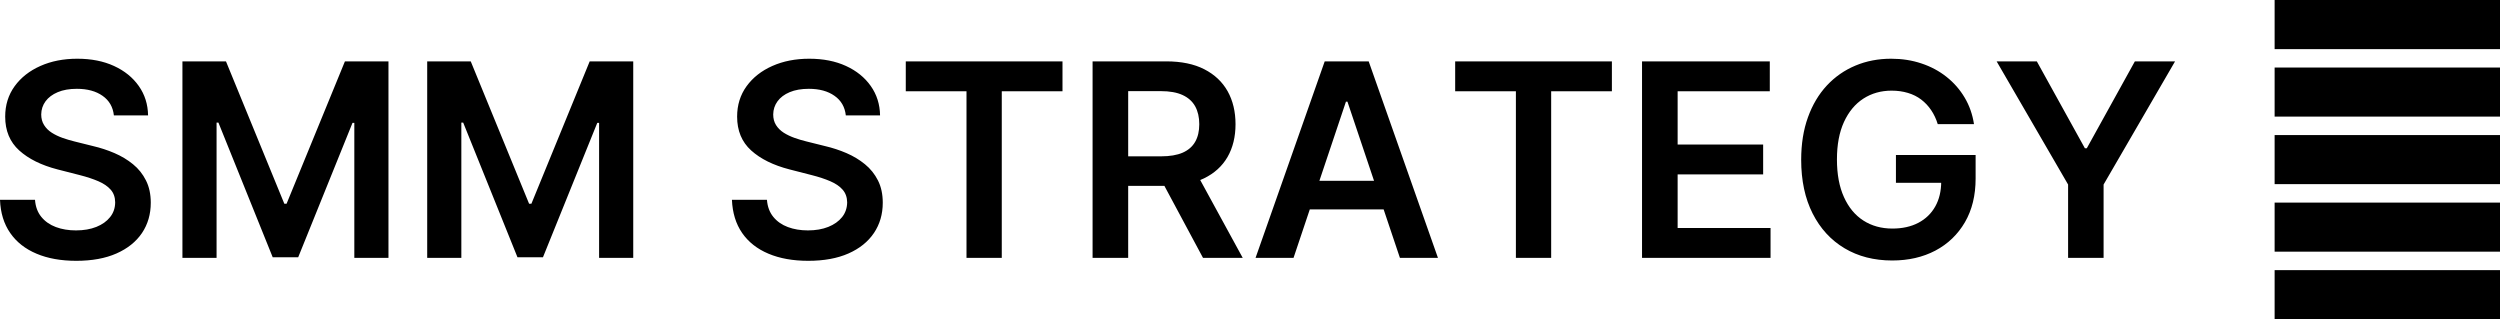 <?xml version="1.0" encoding="UTF-8"?> <svg xmlns="http://www.w3.org/2000/svg" viewBox="0 0.71 462.78 59.09" data-asc="0.96875" width="462.78" height="59.09"><defs></defs><g fill="#000000"><g transform="translate(0, 0)"><path d="M21.08 22.07Q20.83 19.74 18.99 18.45Q17.15 17.15 14.22 17.15Q12.16 17.15 10.69 17.77Q9.22 18.39 8.43 19.46Q7.65 20.53 7.63 21.89Q7.63 23.03 8.16 23.86Q8.68 24.70 9.59 25.28Q10.49 25.85 11.59 26.24Q12.70 26.63 13.81 26.90L17.22 27.75Q19.28 28.23 21.19 29.05Q23.10 29.87 24.62 31.11Q26.14 32.35 27.02 34.11Q27.91 35.87 27.91 38.23Q27.91 41.42 26.28 43.85Q24.64 46.27 21.56 47.63Q18.48 48.99 14.12 48.99Q9.87 48.99 6.76 47.67Q3.64 46.36 1.89 43.84Q0.14 41.32 0 37.70L6.48 37.70Q6.62 39.60 7.65 40.86Q8.68 42.12 10.34 42.74Q12.00 43.36 14.06 43.36Q16.21 43.36 17.84 42.71Q19.46 42.06 20.38 40.90Q21.31 39.74 21.32 38.17Q21.31 36.75 20.49 35.82Q19.67 34.89 18.21 34.26Q16.74 33.63 14.79 33.13L10.65 32.07Q6.16 30.91 3.56 28.56Q0.96 26.21 0.96 22.30Q0.96 19.09 2.71 16.67Q4.46 14.26 7.48 12.92Q10.49 11.58 14.31 11.58Q18.18 11.58 21.10 12.92Q24.02 14.26 25.69 16.63Q27.36 19.00 27.41 22.07L21.08 22.07ZM33.77 12.07L41.83 12.07L52.63 38.42L53.05 38.42L63.85 12.07L71.91 12.07L71.91 48.44L65.59 48.44L65.59 23.46L65.25 23.46L55.20 48.33L50.48 48.33L40.43 23.40L40.09 23.40L40.09 48.44L33.77 48.44L33.77 12.07ZM79.08 12.07L87.14 12.07L97.94 38.42L98.37 38.42L109.16 12.07L117.22 12.07L117.22 48.44L110.90 48.44L110.90 23.46L110.56 23.46L100.51 48.33L95.79 48.33L85.74 23.40L85.40 23.40L85.40 48.44L79.08 48.44L79.08 12.07ZM156.57 22.07Q156.32 19.74 154.48 18.45Q152.65 17.15 149.72 17.15Q147.66 17.15 146.18 17.77Q144.71 18.39 143.93 19.46Q143.15 20.53 143.13 21.89Q143.13 23.03 143.65 23.86Q144.18 24.70 145.08 25.28Q145.99 25.85 147.09 26.24Q148.19 26.63 149.31 26.90L152.72 27.75Q154.78 28.23 156.69 29.05Q158.59 29.87 160.11 31.11Q161.63 32.35 162.52 34.11Q163.41 35.87 163.41 38.23Q163.41 41.42 161.77 43.85Q160.14 46.27 157.06 47.63Q153.98 48.99 149.61 48.99Q145.37 48.99 142.25 47.67Q139.13 46.36 137.38 43.84Q135.64 41.32 135.49 37.70L141.97 37.70Q142.12 39.60 143.15 40.86Q144.18 42.12 145.84 42.74Q147.50 43.36 149.56 43.36Q151.70 43.36 153.33 42.71Q154.95 42.06 155.88 40.90Q156.80 39.74 156.82 38.17Q156.80 36.75 155.98 35.82Q155.17 34.89 153.70 34.26Q152.24 33.63 150.28 33.13L146.15 32.07Q141.65 30.91 139.05 28.56Q136.45 26.21 136.45 22.30Q136.45 19.09 138.20 16.67Q139.95 14.26 142.97 12.92Q145.99 11.58 149.80 11.58Q153.68 11.58 156.60 12.92Q159.52 14.26 161.19 16.63Q162.86 19.00 162.91 22.07L156.57 22.07ZM167.67 17.60L167.67 12.07L196.68 12.07L196.68 17.60L185.44 17.60L185.44 48.44L178.91 48.44L178.91 17.60L167.67 17.60ZM202.25 48.44L202.25 12.07L215.89 12.07Q220.08 12.07 222.93 13.53Q225.78 14.99 227.25 17.60Q228.71 20.22 228.71 23.70Q228.71 27.20 227.23 29.77Q225.75 32.33 222.87 33.73Q219.99 35.12 215.80 35.12L206.09 35.12L206.09 29.65L214.91 29.65Q217.37 29.65 218.93 28.97Q220.49 28.28 221.24 26.96Q222.00 25.64 222.00 23.70Q222.00 21.77 221.24 20.39Q220.47 19.02 218.91 18.30Q217.35 17.58 214.88 17.58L208.84 17.58L208.84 48.44L202.25 48.44M221.04 31.96L230.04 48.44L222.69 48.44L213.85 31.96L221.04 31.96ZM239.45 48.44L232.42 48.44L245.22 12.07L253.36 12.07L266.18 48.44L259.14 48.44L249.43 19.53L249.15 19.53L239.45 48.44M239.68 34.18L258.86 34.18L258.86 39.47L239.68 39.47L239.68 34.18ZM269.37 17.60L269.37 12.07L298.38 12.07L298.38 17.60L287.14 17.60L287.14 48.44L280.61 48.44L280.61 17.60L269.37 17.60ZM303.96 48.44L303.96 12.07L327.61 12.07L327.61 17.60L310.55 17.60L310.55 27.47L326.38 27.47L326.38 32.99L310.55 32.99L310.55 42.92L327.75 42.92L327.75 48.44L303.96 48.44ZM358.70 23.69Q358.26 22.25 357.48 21.10Q356.71 19.96 355.64 19.14Q354.56 18.32 353.18 17.91Q351.79 17.49 350.16 17.49Q347.23 17.49 344.94 18.96Q342.65 20.44 341.34 23.29Q340.04 26.14 340.04 30.22Q340.04 34.34 341.34 37.20Q342.63 40.06 344.94 41.54Q347.25 43.02 350.30 43.02Q353.07 43.02 355.10 41.96Q357.14 40.89 358.24 38.93Q359.34 36.97 359.34 34.32L360.83 34.55L350.96 34.55L350.96 29.40L365.71 29.40L365.71 33.77Q365.71 38.44 363.73 41.85Q361.74 45.26 358.26 47.10Q354.78 48.93 350.27 48.93Q345.24 48.93 341.45 46.67Q337.66 44.41 335.54 40.23Q333.42 36.04 333.42 30.29Q333.42 25.89 334.67 22.43Q335.92 18.96 338.17 16.54Q340.43 14.12 343.47 12.85Q346.50 11.58 350.07 11.58Q353.09 11.58 355.70 12.46Q358.31 13.33 360.34 14.95Q362.38 16.57 363.69 18.79Q365.00 21.00 365.41 23.69L358.70 23.69ZM369.60 12.07L377.04 12.07L385.94 28.16L386.29 28.16L395.19 12.07L402.63 12.07L389.40 34.87L389.40 48.44L382.83 48.44L382.83 34.87L369.60 12.07ZM421.06 59.80L421.06 50.71L462.78 50.71L462.78 59.80L421.06 59.80M421.06 22.30L421.06 13.21L462.78 13.21L462.78 22.30L421.06 22.30M421.06 9.80L421.06 0.71L462.78 0.71L462.78 9.80L421.06 9.80M421.06 47.30L421.06 38.21L462.78 38.21L462.78 47.30L421.06 47.30M421.06 34.80L421.06 25.71L462.78 25.71L462.78 34.80L421.06 34.80Z"></path></g></g></svg> 